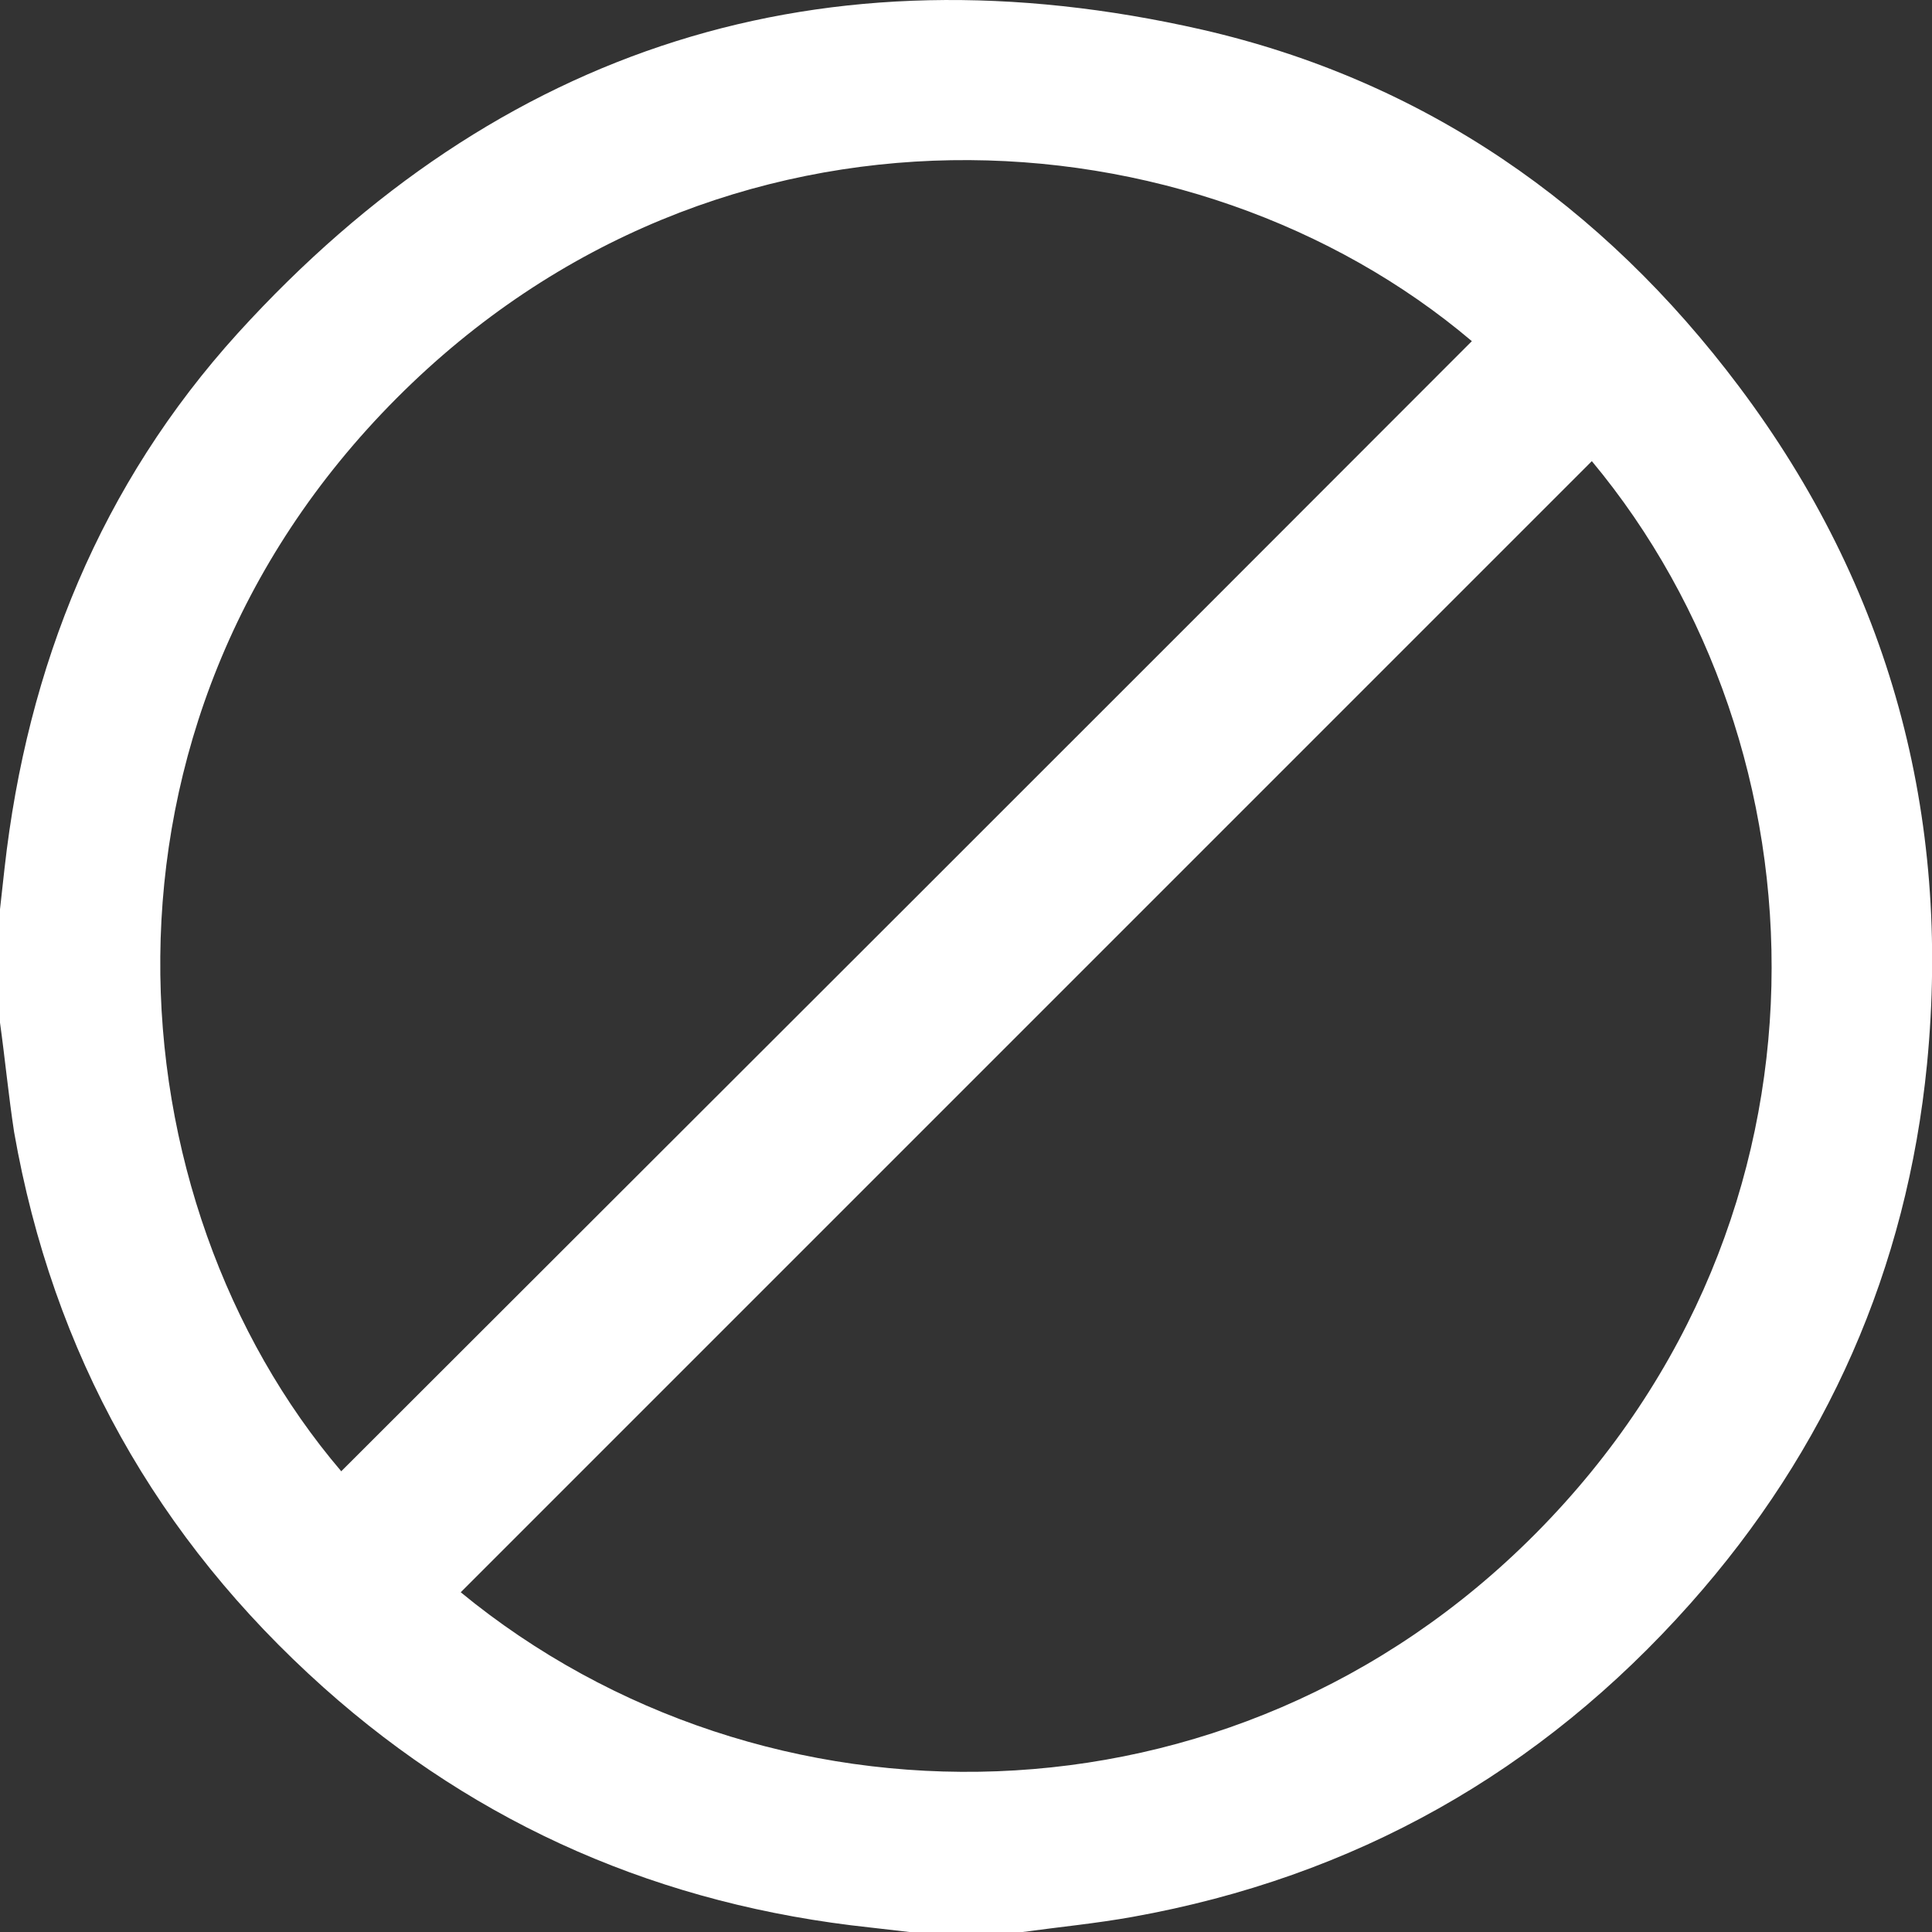 <svg width="70" height="70" viewBox="0 0 70 70" fill="none" xmlns="http://www.w3.org/2000/svg">
<rect x="0" y="0" width="70" height="70" fill="#333333" stroke="none"/>
<g id="Group">
<path id="Vector" d="M0 37.053C0 35.683 0 34.314 0 32.944C0.055 32.451 0.11 31.958 0.164 31.465C0.986 24.123 3.653 17.548 8.62 12.069C18.099 1.641 29.842 -2.048 43.558 1.075C51.593 2.919 58.059 7.412 63.008 14.005C68.469 21.274 70.697 29.529 69.82 38.551C69.09 45.966 66.204 52.522 61.236 58.111C55.812 64.211 49.073 68.009 41.037 69.452C39.722 69.689 38.389 69.817 37.056 70C35.686 70 34.317 70 32.947 70C32.472 69.945 31.997 69.89 31.522 69.836C23.998 69.032 17.368 66.183 11.725 61.142C5.68 55.736 1.918 49.034 0.511 41.016C0.31 39.701 0.183 38.368 0 37.053ZM53.328 12.361C43.284 3.851 26.062 2.7 14.373 14.425C2.539 26.296 4.036 43.537 12.364 53.307C26.025 39.665 39.686 26.022 53.328 12.361ZM57.675 16.708C44.014 30.369 30.353 44.03 16.693 57.691C27.651 66.694 44.599 66.694 55.648 55.554C67.044 44.066 66.332 27.1 57.675 16.708Z" fill="white"/>
</g>
</svg>

